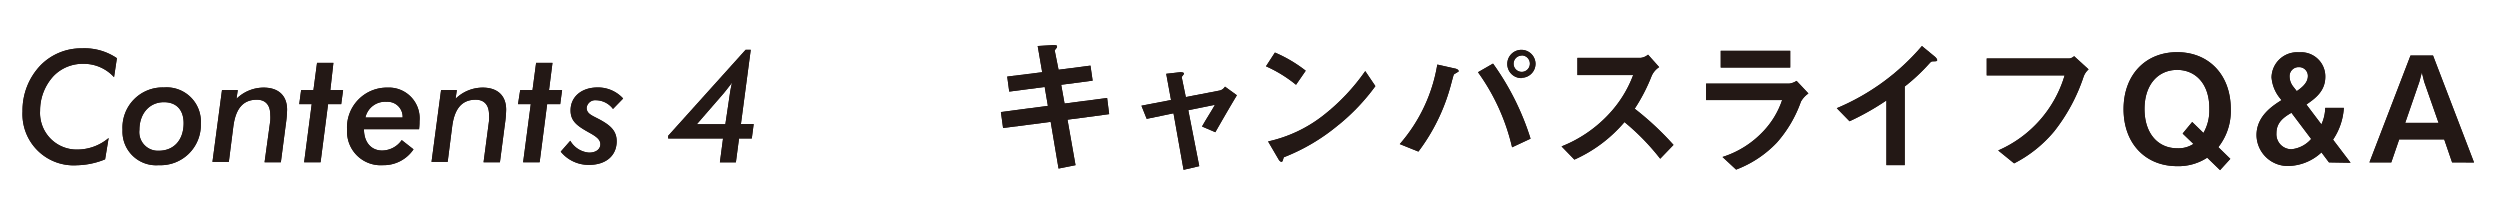 <svg xmlns="http://www.w3.org/2000/svg" viewBox="0 0 333 28"><defs><style>.cls-1{fill:#231815;}</style></defs><title>c1</title><g id="レイアウト"><path class="cls-1" d="M15.19,10.28A5.42,5.42,0,0,0,11.12,8.5a5.38,5.38,0,0,0-4,1.64,6.77,6.77,0,0,0-1.78,4.61,4.88,4.88,0,0,0,5,5.17,6.45,6.45,0,0,0,4.13-1.54L14,21.22a10.33,10.33,0,0,1-3.74.79A6.82,6.82,0,0,1,3,14.83,8.67,8.67,0,0,1,5.44,8.66a7.58,7.58,0,0,1,5.48-2.22,7.65,7.65,0,0,1,4.65,1.31Z"/><path class="cls-1" d="M26.75,16.47A5.36,5.36,0,0,1,21.15,22a4.48,4.48,0,0,1-4.83-4.71,5.34,5.34,0,0,1,5.52-5.64A4.56,4.56,0,0,1,26.75,16.47Zm-8.18.83a2.48,2.48,0,0,0,2.57,2.78c2,0,3.32-1.41,3.32-3.67,0-1.81-1-2.8-2.62-2.8C19.94,13.6,18.57,15.1,18.57,17.3Z"/><path class="cls-1" d="M36,16.09a5.63,5.63,0,0,0,0-.81c0-1.27-.62-2-1.79-2-1.83,0-2.82,1.18-3.13,3.57l-.6,4.71H28.3L29.57,12h2.1l-.17,1.16a5.18,5.18,0,0,1,3.61-1.49c2,0,3.13,1.08,3.13,2.95a15.16,15.16,0,0,1-.17,1.93l-.66,5.06H35.24Z"/><path class="cls-1" d="M41.52,13.87H39.86L40.11,12h1.64l.48-3.63h2.18L44,12H45.7l-.25,1.87H43.7l-1,7.74H40.51Z"/><path class="cls-1" d="M55.08,19.89A4.8,4.8,0,0,1,51,22a4.48,4.48,0,0,1-4.77-4.69,5.31,5.31,0,0,1,5.38-5.64,4.09,4.09,0,0,1,4.27,4.46c0,.23,0,.58-.06,1.08H48.48c0,1.78,1,2.84,2.41,2.84a3.21,3.21,0,0,0,2.62-1.39Zm-1.45-4.23a2,2,0,0,0-2.14-2.1,2.68,2.68,0,0,0-2.82,2.1Z"/><path class="cls-1" d="M65.14,16.09a5.5,5.5,0,0,0,0-.81c0-1.27-.62-2-1.78-2-1.83,0-2.82,1.18-3.13,3.57l-.6,4.71H57.48L58.75,12h2.1l-.17,1.16a5.18,5.18,0,0,1,3.61-1.49c2,0,3.13,1.08,3.13,2.95a15.16,15.16,0,0,1-.17,1.93l-.66,5.06H64.41Z"/><path class="cls-1" d="M70.7,13.87H69L69.29,12h1.64l.48-3.63h2.18L73.13,12h1.74l-.25,1.87H72.88l-1,7.74H69.68Z"/><path class="cls-1" d="M78.46,20.33c.93,0,1.51-.46,1.51-1.12s-.6-1.06-1.62-1.62C76.84,16.74,76,16.11,76,14.7c0-1.78,1.43-3.05,3.61-3.05A4.53,4.53,0,0,1,83,13.12l-1.35,1.39a2.88,2.88,0,0,0-2.26-1.16,1.15,1.15,0,0,0-1.25,1c0,.89.85,1.06,2,1.72s2,1.37,2,2.74c0,1.89-1.39,3.15-3.69,3.15a4.78,4.78,0,0,1-3.76-1.76l1.27-1.45A3.18,3.18,0,0,0,78.46,20.33Z"/><path class="cls-1" d="M96.31,18.44H89v-.35L99.32,6.63H100l-1.31,9.9h1.7l-.25,1.91h-1.7l-.42,3.18H95.89Zm.89-5.81A16.36,16.36,0,0,1,97.51,11q-.81,1.06-1.12,1.43l-3.57,4.11h3.8Z"/><path class="cls-1" d="M15.19,10.28A5.42,5.42,0,0,0,11.12,8.5a5.38,5.38,0,0,0-4,1.64,6.77,6.77,0,0,0-1.78,4.61,4.88,4.88,0,0,0,5,5.17,6.45,6.45,0,0,0,4.13-1.54L14,21.22a10.33,10.33,0,0,1-3.74.79A6.82,6.82,0,0,1,3,14.83,8.67,8.67,0,0,1,5.44,8.66a7.58,7.58,0,0,1,5.48-2.22,7.65,7.65,0,0,1,4.65,1.31Z"/><path class="cls-1" d="M26.75,16.47A5.36,5.36,0,0,1,21.15,22a4.48,4.48,0,0,1-4.83-4.71,5.34,5.34,0,0,1,5.52-5.64A4.56,4.56,0,0,1,26.75,16.47Zm-8.18.83a2.48,2.48,0,0,0,2.57,2.78c2,0,3.32-1.41,3.32-3.67,0-1.81-1-2.8-2.62-2.8C19.94,13.6,18.57,15.1,18.57,17.3Z"/><path class="cls-1" d="M36,16.09a5.63,5.63,0,0,0,0-.81c0-1.27-.62-2-1.79-2-1.83,0-2.82,1.18-3.13,3.57l-.6,4.71H28.3L29.57,12h2.1l-.17,1.16a5.18,5.18,0,0,1,3.61-1.49c2,0,3.13,1.08,3.13,2.95a15.16,15.16,0,0,1-.17,1.93l-.66,5.06H35.24Z"/><path class="cls-1" d="M41.52,13.87H39.86L40.11,12h1.64l.48-3.63h2.18L44,12H45.7l-.25,1.87H43.7l-1,7.74H40.51Z"/><path class="cls-1" d="M55.08,19.89A4.8,4.8,0,0,1,51,22a4.48,4.48,0,0,1-4.77-4.69,5.31,5.31,0,0,1,5.38-5.64,4.09,4.09,0,0,1,4.27,4.46c0,.23,0,.58-.06,1.08H48.48c0,1.78,1,2.84,2.41,2.84a3.21,3.21,0,0,0,2.62-1.39Zm-1.45-4.23a2,2,0,0,0-2.14-2.1,2.68,2.68,0,0,0-2.82,2.1Z"/><path class="cls-1" d="M65.14,16.09a5.5,5.5,0,0,0,0-.81c0-1.27-.62-2-1.78-2-1.83,0-2.82,1.18-3.13,3.57l-.6,4.71H57.48L58.75,12h2.1l-.17,1.16a5.18,5.18,0,0,1,3.61-1.49c2,0,3.13,1.08,3.13,2.95a15.16,15.16,0,0,1-.17,1.93l-.66,5.06H64.41Z"/><path class="cls-1" d="M70.7,13.87H69L69.29,12h1.64l.48-3.63h2.18L73.13,12h1.74l-.25,1.87H72.88l-1,7.74H69.68Z"/><path class="cls-1" d="M78.46,20.33c.93,0,1.51-.46,1.51-1.12s-.6-1.06-1.62-1.62C76.84,16.74,76,16.11,76,14.7c0-1.78,1.43-3.05,3.61-3.05A4.53,4.53,0,0,1,83,13.12l-1.35,1.39a2.88,2.88,0,0,0-2.26-1.16,1.15,1.15,0,0,0-1.25,1c0,.89.85,1.06,2,1.72s2,1.37,2,2.74c0,1.89-1.39,3.15-3.69,3.15a4.78,4.78,0,0,1-3.76-1.76l1.27-1.45A3.18,3.18,0,0,0,78.46,20.33Z"/><path class="cls-1" d="M96.31,18.44H89v-.35L99.32,6.63H100l-1.31,9.9h1.7l-.25,1.91h-1.7l-.42,3.18H95.89Zm.89-5.81A16.36,16.36,0,0,1,97.51,11q-.81,1.06-1.12,1.43l-3.57,4.11h3.8Z"/><path class="cls-1" d="M142.19,15.94,143.26,22l-2.26.45-1.05-6.22-6.34.82-.29-2.13,6.26-.82-.43-2.52-4.72.62-.27-2,4.66-.58-.6-3.49,2-.12c.43,0,.58,0,.58.2s-.33.43-.31.53L141,9.29l4.25-.55.29,2-4.19.55.45,2.5,5.67-.74.27,2.15Z"/><path class="cls-1" d="M161.88,17.61l-1.77-.76c.33-.57.39-.68.94-1.58.37-.6.41-.66.78-1.31l-3.55.72,1.46,7.45-2.09.49-1.34-7.53-3.57.74-.7-1.75,3.94-.76-.64-3.49,1.85-.21c.1,0,.51,0,.51.18,0,0,0,.08-.16.27s-.14.2-.12.29l.53,2.57,4.56-.88a1.16,1.16,0,0,0,.66-.51l1.58,1.15C163.89,14.12,163.23,15.25,161.88,17.61Z"/><path class="cls-1" d="M172.63,11.29a17.63,17.63,0,0,0-4-2.46L169.82,7a18.2,18.2,0,0,1,4.1,2.42Zm5.71,5.3A26.22,26.22,0,0,1,171,20.95c-.1.27-.14.6-.29.6s-.29-.12-.43-.37l-1.37-2.34a18.26,18.26,0,0,0,7.23-3.37,27.18,27.18,0,0,0,5.71-6l1.35,2A27.44,27.44,0,0,1,178.34,16.6Z"/><path class="cls-1" d="M194.12,9.62c-.06.06-.41.23-.47.31s-.39,1.4-.47,1.66a25.7,25.7,0,0,1-4.25,8.6l-2.48-1a21.41,21.41,0,0,0,5-10.59l2.36.53c.06,0,.47.12.47.31S194.18,9.58,194.12,9.62Zm7.29,10a27.73,27.73,0,0,0-4.54-10l2-1.15a35.11,35.11,0,0,1,5,10Zm1.27-9.22a1.88,1.88,0,1,1,1.85-1.89A1.87,1.87,0,0,1,202.68,10.36Zm0-3a1.09,1.09,0,0,0-1.07,1.09,1.08,1.08,0,1,0,2.17,0A1.09,1.09,0,0,0,202.68,7.38Z"/><path class="cls-1" d="M221.14,21.14a30.76,30.76,0,0,0-4.76-4.88,18.82,18.82,0,0,1-6.67,5L208,19.5a17.29,17.29,0,0,0,6.22-4.21A15.57,15.57,0,0,0,217.54,10h-7.43V7.71h8.41a1.85,1.85,0,0,0,1-.43L221,8.94A2.71,2.71,0,0,0,220,10.11a23.54,23.54,0,0,1-2.26,4.37,38.92,38.92,0,0,1,5.17,4.82Z"/><path class="cls-1" d="M239.88,13.54A16.58,16.58,0,0,1,236.67,19a14.65,14.65,0,0,1-5.42,3.59l-1.81-1.68a12.71,12.71,0,0,0,5.46-3.45,11.2,11.2,0,0,0,2.48-4.13H227.25V11.14H238.3a2.28,2.28,0,0,0,1-.37l1.58,1.68A3.26,3.26,0,0,0,239.88,13.54ZM229.2,9V6.77h9.26V9Z"/><path class="cls-1" d="M257.53,8.17c-.29,0-.33.06-.6.35a24.93,24.93,0,0,1-3.22,3V22h-2.44V13.38a35,35,0,0,1-4.91,2.77l-1.7-1.74A30.27,30.27,0,0,0,256,6.13l1.7,1.4c.08.06.33.31.33.47S257.92,8.16,257.53,8.17Z"/><path class="cls-1" d="M277.54,10.2a24,24,0,0,1-3.92,7.29,17,17,0,0,1-5.34,4.27l-2.12-1.72a15.78,15.78,0,0,0,8.85-10H264.63V7.79h11a1.11,1.11,0,0,0,.64-.31l1.93,1.76A2.35,2.35,0,0,0,277.54,10.2Z"/><path class="cls-1" d="M295.48,19.6l1.6,1.56-1.37,1.5L294,21a7,7,0,0,1-4,1.13c-4.21,0-7.14-3-7.14-7.59s2.94-7.59,7.14-7.59,7.14,3,7.14,7.59A7.77,7.77,0,0,1,295.48,19.6ZM290,9.31c-2.52,0-4.35,1.93-4.35,5.21s1.81,5.23,4.35,5.23a3.65,3.65,0,0,0,2.17-.58l-1.44-1.38L292,16.25l1.5,1.46a6,6,0,0,0,.78-3.2C294.33,11.28,292.53,9.31,290,9.31Z"/><path class="cls-1" d="M310.22,21.63l-1-1.33A6.66,6.66,0,0,1,305,22.1,4.16,4.16,0,0,1,300.57,18c0-2.55,2.16-3.92,3.33-4.66l-.2-.25a5,5,0,0,1-1.13-2.79,3.41,3.41,0,0,1,3.67-3.33,3.22,3.22,0,0,1,3.49,3.26c0,1.91-1.35,2.89-2.52,3.69l2,2.65a5.45,5.45,0,0,0,.51-2.2h2.48a8.47,8.47,0,0,1-1.44,4.23l2.34,3.08Zm-5-6.61c-1,.58-2,1.27-2,2.71a2,2,0,0,0,2,2.15,4,4,0,0,0,2.63-1.37Zm1-6.08a1.2,1.2,0,0,0-1.25,1.23,2.24,2.24,0,0,0,.49,1.37l.47.6c.55-.39,1.48-1.05,1.48-2A1.17,1.17,0,0,0,306.18,8.94Z"/><path class="cls-1" d="M326.62,21.63l-1.05-3.06h-6l-1.05,3.06h-2.91L321.08,7.4h3l5.46,14.24ZM322.9,10.89l-.31-1.25-.33,1.25-1.89,5.48h4.45Z"/><path class="cls-1" d="M142.19,15.94,143.26,22l-2.26.45-1.05-6.22-6.34.82-.29-2.13,6.26-.82-.43-2.52-4.72.62-.27-2,4.66-.58-.6-3.49,2-.12c.43,0,.58,0,.58.2s-.33.43-.31.53L141,9.29l4.25-.55.29,2-4.19.55.45,2.5,5.67-.74.27,2.15Z"/><path class="cls-1" d="M161.88,17.61l-1.77-.76c.33-.57.39-.68.94-1.58.37-.6.41-.66.78-1.31l-3.55.72,1.46,7.45-2.09.49-1.34-7.53-3.57.74-.7-1.75,3.94-.76-.64-3.49,1.85-.21c.1,0,.51,0,.51.18,0,0,0,.08-.16.27s-.14.2-.12.29l.53,2.57,4.56-.88a1.16,1.16,0,0,0,.66-.51l1.58,1.15C163.89,14.12,163.23,15.25,161.88,17.61Z"/><path class="cls-1" d="M172.63,11.29a17.63,17.63,0,0,0-4-2.46L169.82,7a18.2,18.2,0,0,1,4.1,2.42Zm5.71,5.3A26.22,26.22,0,0,1,171,20.95c-.1.27-.14.6-.29.6s-.29-.12-.43-.37l-1.37-2.34a18.26,18.26,0,0,0,7.23-3.37,27.18,27.18,0,0,0,5.71-6l1.35,2A27.44,27.44,0,0,1,178.34,16.6Z"/><path class="cls-1" d="M194.12,9.62c-.06.06-.41.23-.47.31s-.39,1.4-.47,1.66a25.7,25.7,0,0,1-4.25,8.6l-2.48-1a21.41,21.41,0,0,0,5-10.59l2.36.53c.06,0,.47.12.47.31S194.18,9.58,194.12,9.62Zm7.29,10a27.73,27.73,0,0,0-4.54-10l2-1.15a35.11,35.11,0,0,1,5,10Zm1.27-9.22a1.88,1.88,0,1,1,1.85-1.89A1.87,1.87,0,0,1,202.68,10.36Zm0-3a1.09,1.09,0,0,0-1.07,1.09,1.08,1.08,0,1,0,2.17,0A1.09,1.09,0,0,0,202.68,7.38Z"/><path class="cls-1" d="M221.14,21.14a30.76,30.76,0,0,0-4.76-4.88,18.82,18.82,0,0,1-6.67,5L208,19.5a17.29,17.29,0,0,0,6.22-4.21A15.57,15.57,0,0,0,217.54,10h-7.43V7.71h8.41a1.85,1.85,0,0,0,1-.43L221,8.94A2.71,2.71,0,0,0,220,10.11a23.54,23.54,0,0,1-2.26,4.37,38.92,38.92,0,0,1,5.17,4.82Z"/><path class="cls-1" d="M239.88,13.54A16.58,16.58,0,0,1,236.67,19a14.65,14.65,0,0,1-5.42,3.59l-1.81-1.68a12.71,12.71,0,0,0,5.46-3.45,11.2,11.2,0,0,0,2.48-4.13H227.25V11.14H238.3a2.28,2.28,0,0,0,1-.37l1.58,1.68A3.26,3.26,0,0,0,239.88,13.54ZM229.2,9V6.77h9.26V9Z"/><path class="cls-1" d="M257.53,8.17c-.29,0-.33.06-.6.35a24.93,24.93,0,0,1-3.22,3V22h-2.44V13.38a35,35,0,0,1-4.91,2.77l-1.7-1.74A30.27,30.27,0,0,0,256,6.13l1.7,1.4c.08.06.33.31.33.47S257.92,8.16,257.53,8.17Z"/><path class="cls-1" d="M277.54,10.2a24,24,0,0,1-3.92,7.29,17,17,0,0,1-5.34,4.27l-2.12-1.72a15.78,15.78,0,0,0,8.85-10H264.63V7.79h11a1.11,1.11,0,0,0,.64-.31l1.93,1.76A2.35,2.35,0,0,0,277.54,10.2Z"/><path class="cls-1" d="M295.48,19.6l1.6,1.56-1.37,1.5L294,21a7,7,0,0,1-4,1.13c-4.21,0-7.14-3-7.14-7.59s2.94-7.59,7.14-7.59,7.14,3,7.14,7.59A7.77,7.77,0,0,1,295.48,19.6ZM290,9.31c-2.52,0-4.35,1.93-4.35,5.21s1.81,5.23,4.35,5.23a3.65,3.65,0,0,0,2.17-.58l-1.44-1.38L292,16.25l1.5,1.46a6,6,0,0,0,.78-3.2C294.33,11.28,292.53,9.31,290,9.31Z"/><path class="cls-1" d="M310.22,21.63l-1-1.33A6.66,6.66,0,0,1,305,22.1,4.16,4.16,0,0,1,300.57,18c0-2.55,2.16-3.92,3.33-4.66l-.2-.25a5,5,0,0,1-1.13-2.79,3.41,3.41,0,0,1,3.67-3.33,3.22,3.22,0,0,1,3.49,3.26c0,1.91-1.35,2.89-2.52,3.69l2,2.65a5.45,5.45,0,0,0,.51-2.2h2.48a8.47,8.47,0,0,1-1.44,4.23l2.34,3.08Zm-5-6.61c-1,.58-2,1.27-2,2.71a2,2,0,0,0,2,2.15,4,4,0,0,0,2.63-1.37Zm1-6.08a1.2,1.2,0,0,0-1.25,1.23,2.24,2.24,0,0,0,.49,1.37l.47.6c.55-.39,1.48-1.05,1.48-2A1.17,1.17,0,0,0,306.18,8.94Z"/><path class="cls-1" d="M326.62,21.63l-1.05-3.06h-6l-1.05,3.06h-2.91L321.08,7.4h3l5.46,14.24ZM322.9,10.89l-.31-1.25-.33,1.25-1.89,5.48h4.45Z"/></g></svg>